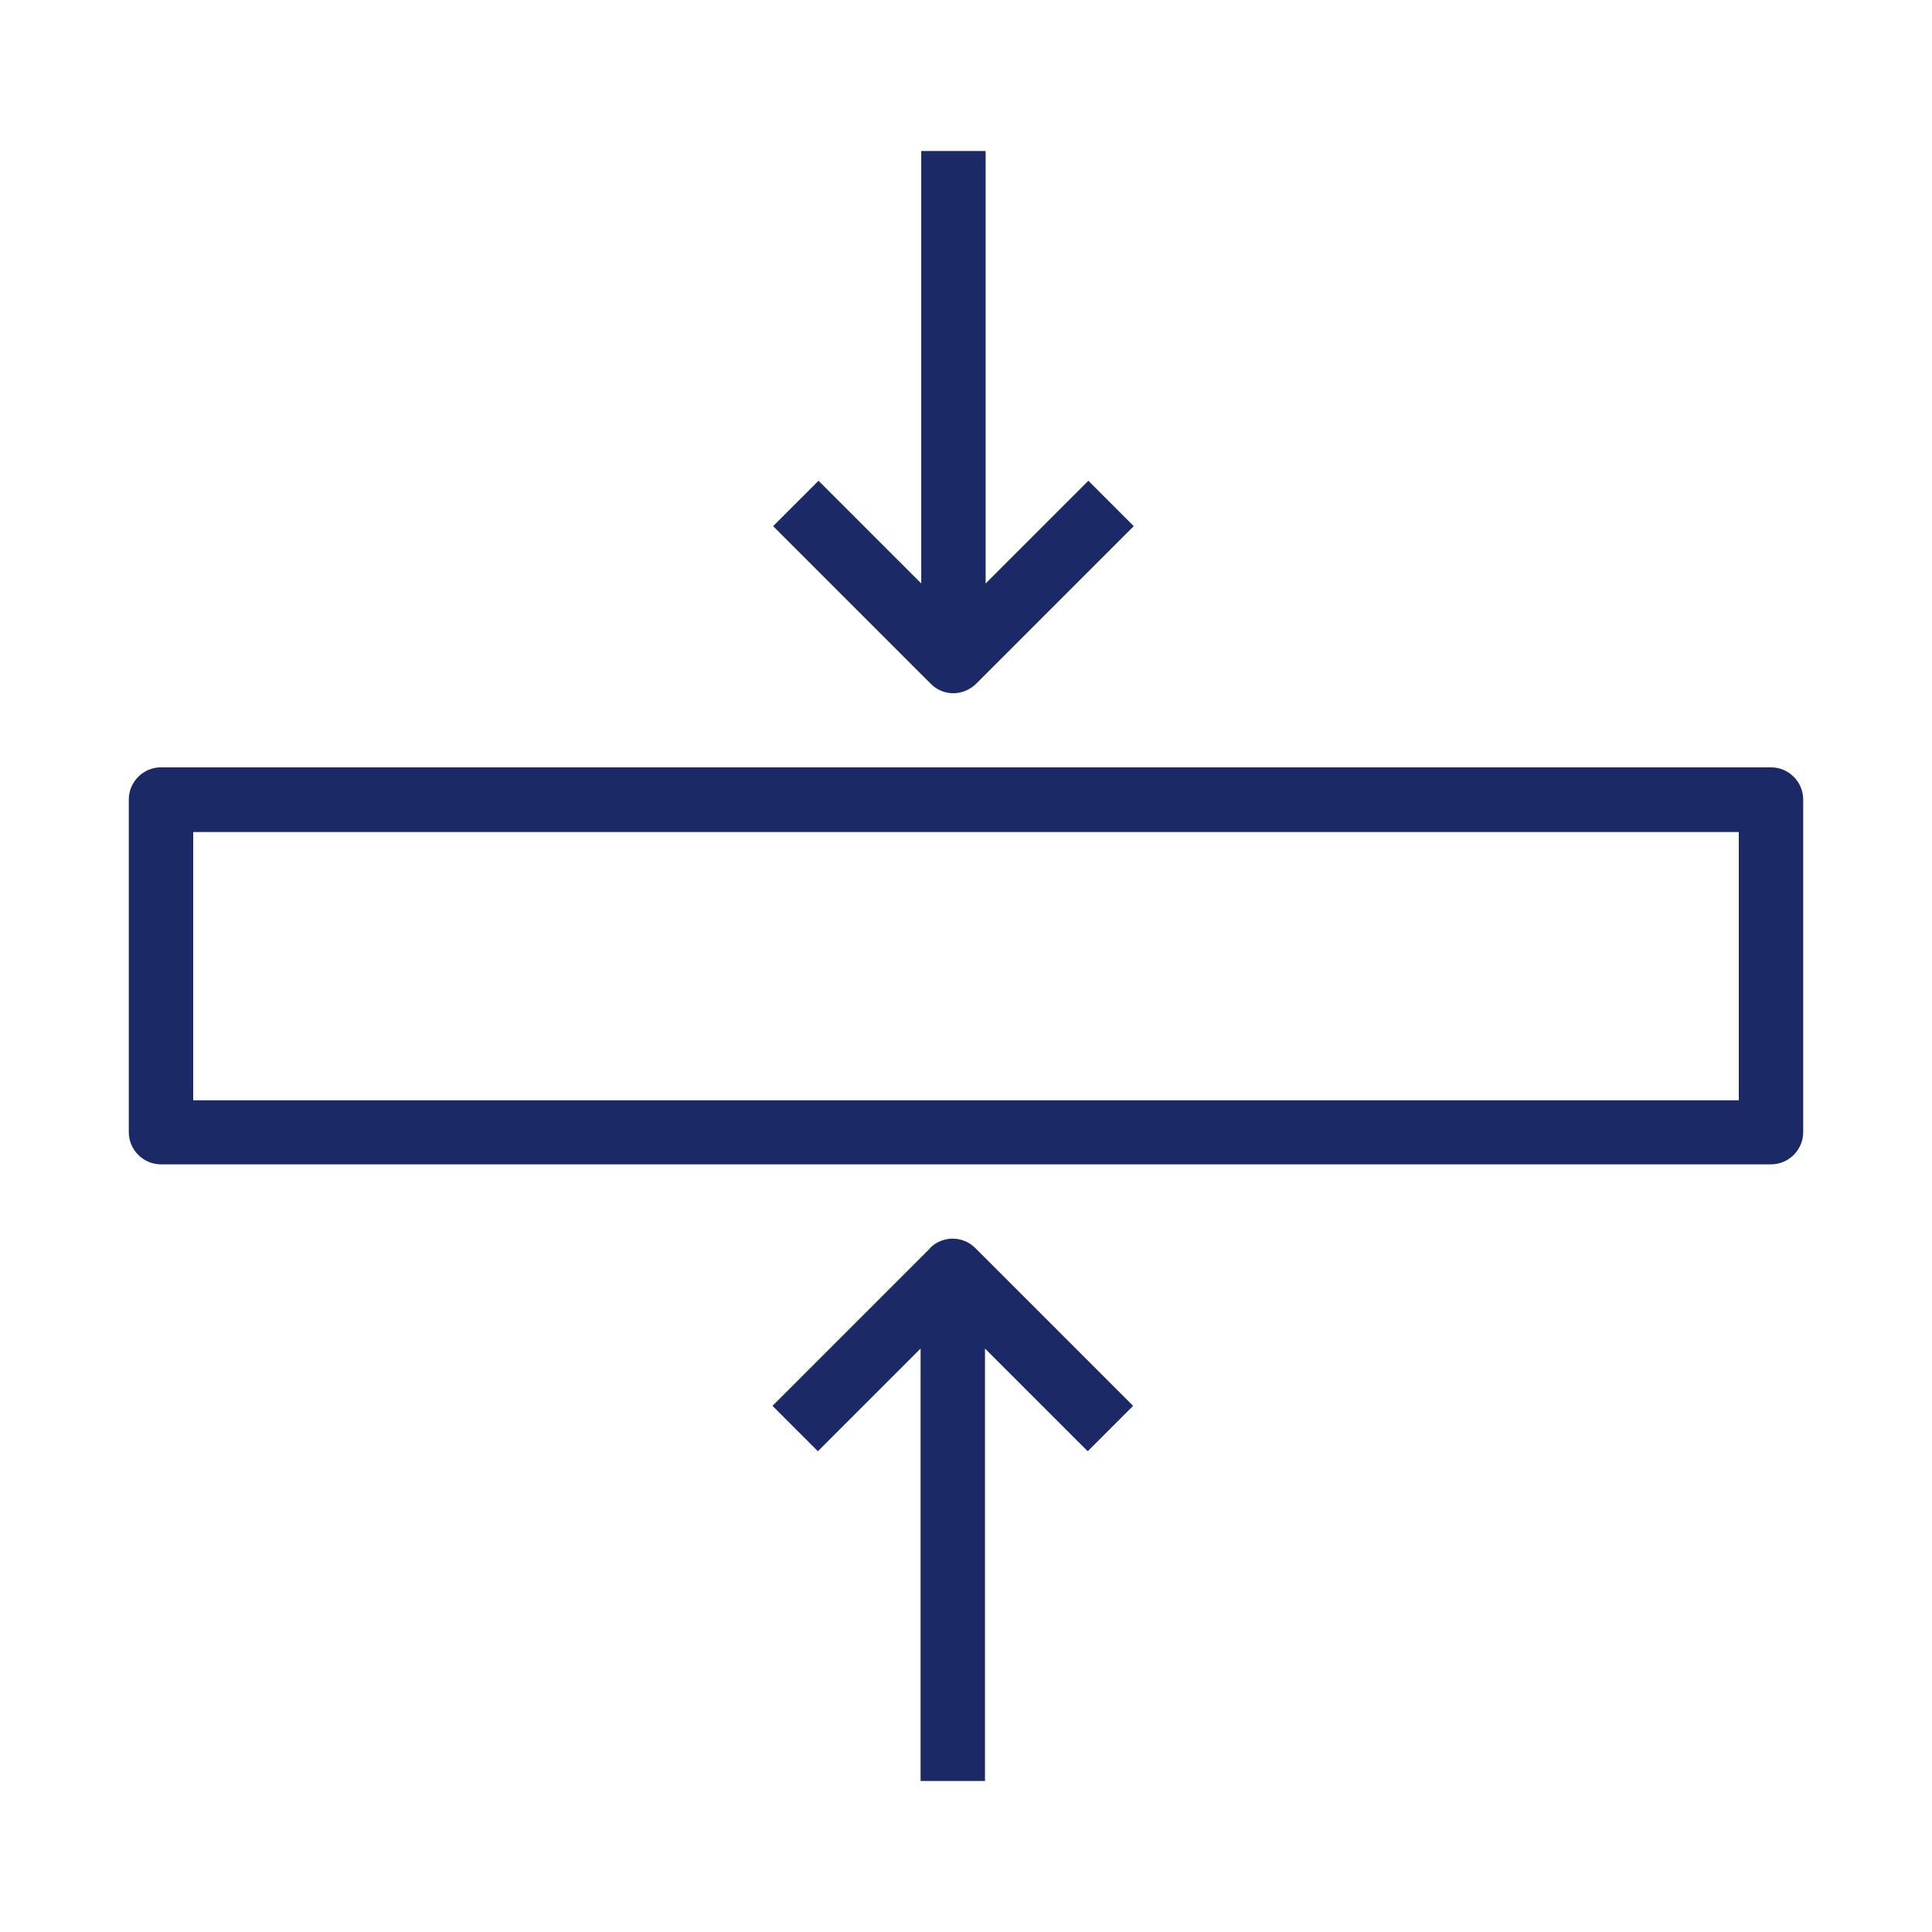 <?xml version="1.0" encoding="UTF-8"?>
<svg id="Calque_1" data-name="Calque 1" xmlns="http://www.w3.org/2000/svg" viewBox="0 0 60 60">
  <defs>
    <style>
      .cls-1 {
        fill: #1b2a66;
      }
    </style>
  </defs>
  <path class="cls-1" d="M55,23.83H5c-.55,0-1,.45-1,1v10.33c0,.55.45,1,1,1h50c.55,0,1-.45,1-1v-10.33c0-.55-.45-1-1-1ZM54,34.17H6v-8.33h48v8.33Z"/>
  <path class="cls-1" d="M29.6,21.53c.26,0,.51-.1.71-.29l4.9-4.9-1.41-1.41-3.19,3.19V4.69h-2v13.43l-3.19-3.19-1.41,1.41,4.9,4.9c.2.2.45.29.71.29Z"/>
  <path class="cls-1" d="M28.89,38.76l-4.9,4.9,1.41,1.41,3.19-3.19v13.43h2v-13.43l3.19,3.19,1.41-1.41-4.9-4.9c-.39-.39-1.02-.39-1.41,0Z"/>
</svg>